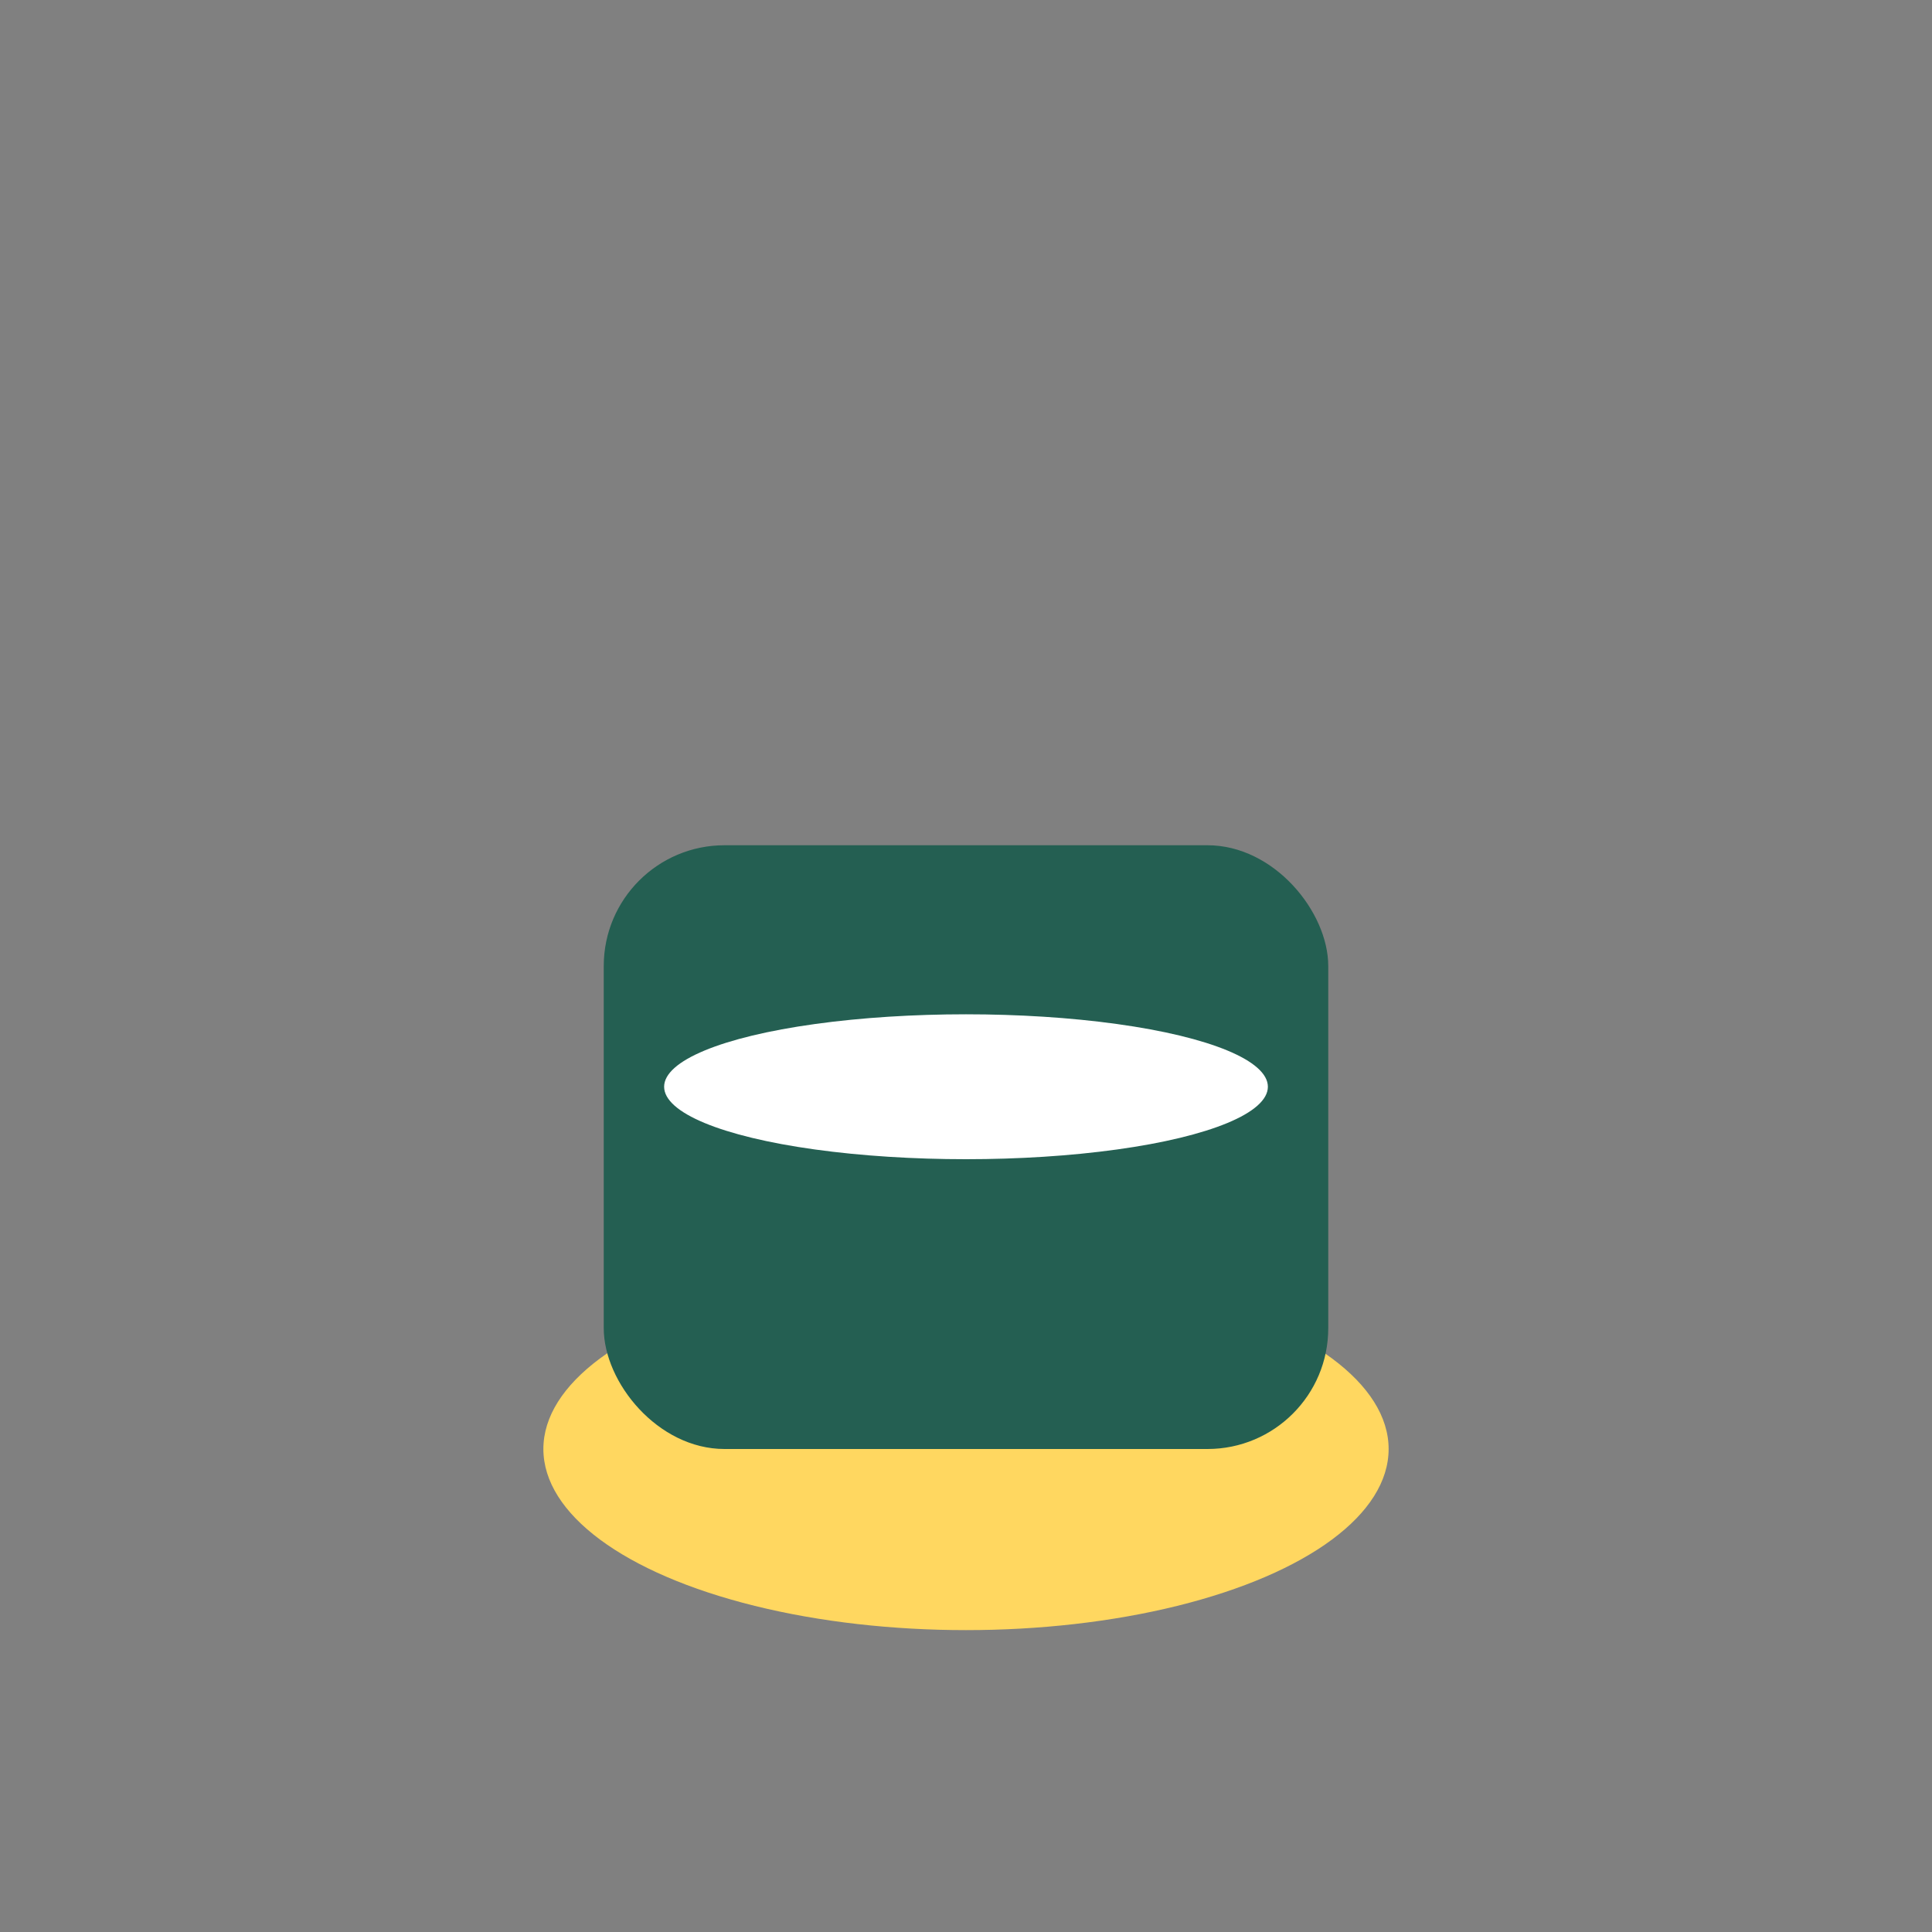 <?xml version="1.0" encoding="UTF-8"?>
<svg xmlns="http://www.w3.org/2000/svg" width="32" height="32" viewBox="0 0 32 32"><rect x="0" y="0" width="32" height="32" fill="#808080" stroke="none"/><ellipse cx="16" cy="24" rx="7" ry="3" fill="#FFD760"/><rect x="10" y="14" width="12" height="10" rx="2" fill="#245F52"/><ellipse cx="16" cy="18" rx="5" ry="1.2" fill="#FFF"/></svg>
